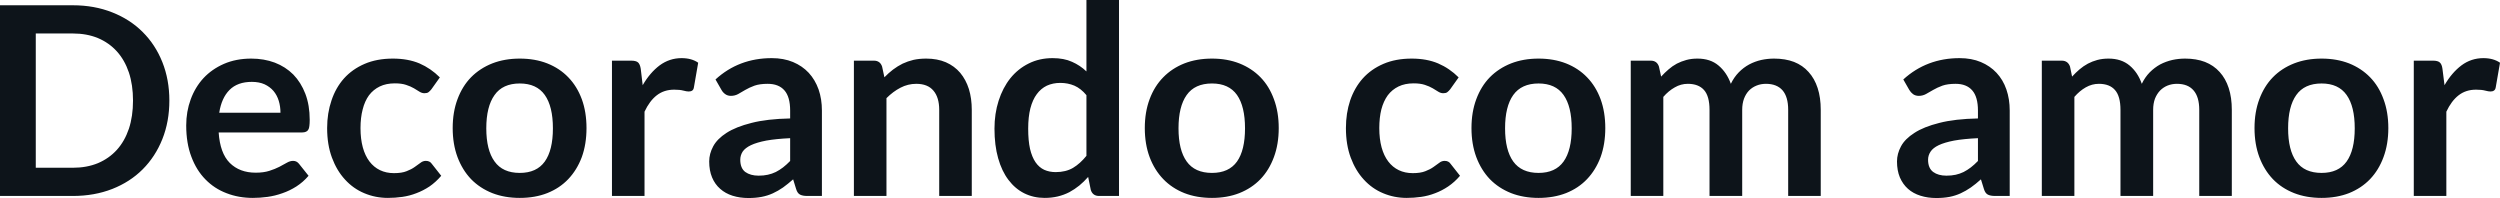 <svg fill="#0d141a" viewBox="0 0 218.029 17.273" height="100%" width="100%" xmlns="http://www.w3.org/2000/svg"><path preserveAspectRatio="none" d="M14.77 8.77L14.77 8.77Q14.77 10.60 14.16 12.13Q13.55 13.66 12.44 14.77Q11.34 15.87 9.79 16.48Q8.23 17.09 6.35 17.09L6.35 17.09L0 17.09L0 0.46L6.35 0.46Q8.23 0.46 9.79 1.08Q11.34 1.69 12.44 2.79Q13.55 3.89 14.16 5.42Q14.77 6.95 14.77 8.77ZM11.60 8.77L11.60 8.77Q11.60 7.41 11.24 6.32Q10.87 5.23 10.19 4.48Q9.51 3.73 8.54 3.32Q7.57 2.92 6.35 2.92L6.35 2.92L3.12 2.92L3.12 14.63L6.35 14.63Q7.57 14.63 8.54 14.23Q9.51 13.82 10.19 13.07Q10.87 12.32 11.24 11.23Q11.60 10.14 11.60 8.77ZM21.91 5.11L21.91 5.11Q23.02 5.11 23.96 5.46Q24.90 5.82 25.58 6.50Q26.25 7.19 26.63 8.18Q27.01 9.18 27.01 10.45L27.01 10.45Q27.01 10.78 26.98 10.99Q26.96 11.20 26.88 11.32Q26.81 11.44 26.68 11.49Q26.55 11.55 26.36 11.55L26.36 11.55L19.07 11.55Q19.19 13.36 20.04 14.21Q20.90 15.06 22.30 15.06L22.30 15.06Q22.99 15.06 23.49 14.90Q23.99 14.74 24.36 14.55Q24.74 14.35 25.02 14.19Q25.30 14.03 25.56 14.03L25.56 14.03Q25.74 14.03 25.86 14.10Q25.99 14.17 26.08 14.29L26.08 14.29L26.91 15.33Q26.44 15.88 25.85 16.26Q25.27 16.63 24.63 16.85Q23.99 17.08 23.33 17.17Q22.67 17.26 22.05 17.26L22.05 17.26Q20.81 17.26 19.76 16.85Q18.70 16.45 17.92 15.65Q17.13 14.85 16.69 13.67Q16.24 12.49 16.24 10.94L16.24 10.94Q16.24 9.73 16.63 8.67Q17.02 7.60 17.75 6.81Q18.48 6.03 19.53 5.57Q20.59 5.11 21.91 5.11ZM21.96 7.14L21.96 7.14Q20.72 7.14 20.02 7.84Q19.32 8.54 19.12 9.83L19.12 9.83L24.46 9.83Q24.46 9.28 24.31 8.79Q24.16 8.30 23.85 7.93Q23.54 7.57 23.07 7.35Q22.60 7.14 21.96 7.14ZM38.36 6.75L37.62 7.79Q37.49 7.95 37.37 8.04Q37.25 8.13 37.02 8.13L37.02 8.13Q36.80 8.13 36.59 8.00Q36.39 7.87 36.10 7.70Q35.81 7.53 35.41 7.40Q35.02 7.27 34.43 7.27L34.43 7.27Q33.68 7.27 33.12 7.54Q32.56 7.81 32.18 8.31Q31.81 8.82 31.63 9.54Q31.44 10.26 31.44 11.17L31.44 11.17Q31.44 12.11 31.64 12.85Q31.84 13.58 32.22 14.08Q32.60 14.58 33.14 14.84Q33.68 15.10 34.36 15.10L34.36 15.10Q35.04 15.10 35.46 14.93Q35.88 14.77 36.17 14.56Q36.45 14.36 36.67 14.20Q36.88 14.03 37.14 14.03L37.14 14.03Q37.49 14.03 37.66 14.29L37.66 14.29L38.48 15.33Q38.01 15.88 37.46 16.26Q36.90 16.63 36.31 16.85Q35.72 17.08 35.09 17.17Q34.45 17.26 33.83 17.26L33.83 17.26Q32.74 17.26 31.77 16.85Q30.81 16.45 30.09 15.66Q29.37 14.88 28.95 13.75Q28.53 12.62 28.53 11.17L28.53 11.17Q28.53 9.87 28.91 8.76Q29.28 7.65 30.00 6.84Q30.73 6.03 31.80 5.57Q32.87 5.11 34.26 5.11L34.26 5.11Q35.58 5.11 36.58 5.53Q37.57 5.96 38.36 6.75L38.36 6.75ZM45.33 5.11L45.33 5.11Q46.66 5.11 47.73 5.53Q48.81 5.96 49.56 6.74Q50.32 7.52 50.74 8.65Q51.15 9.77 51.15 11.17L51.15 11.17Q51.15 12.57 50.74 13.70Q50.32 14.82 49.56 15.62Q48.81 16.41 47.73 16.84Q46.66 17.26 45.33 17.26L45.33 17.26Q44.01 17.26 42.93 16.84Q41.85 16.41 41.08 15.62Q40.32 14.82 39.90 13.70Q39.48 12.57 39.48 11.17L39.48 11.17Q39.48 9.77 39.90 8.65Q40.32 7.52 41.08 6.74Q41.85 5.96 42.93 5.53Q44.01 5.11 45.33 5.11ZM45.33 15.08L45.33 15.08Q46.80 15.08 47.51 14.09Q48.22 13.10 48.22 11.19L48.22 11.19Q48.22 9.28 47.51 8.28Q46.80 7.28 45.33 7.28L45.33 7.28Q43.84 7.28 43.13 8.29Q42.41 9.29 42.41 11.19L42.41 11.19Q42.41 13.09 43.13 14.08Q43.84 15.08 45.33 15.08ZM56.21 17.09L53.37 17.09L53.37 5.29L55.04 5.29Q55.48 5.29 55.65 5.45Q55.82 5.61 55.88 6.00L55.88 6.00L56.05 7.43Q56.68 6.34 57.53 5.70Q58.39 5.07 59.44 5.07L59.44 5.07Q60.32 5.07 60.89 5.47L60.89 5.47L60.52 7.60Q60.49 7.81 60.38 7.89Q60.26 7.98 60.06 7.98L60.06 7.98Q59.89 7.98 59.59 7.90Q59.29 7.82 58.80 7.82L58.80 7.82Q57.91 7.82 57.28 8.31Q56.65 8.80 56.21 9.74L56.21 9.74L56.21 17.09ZM71.68 9.64L71.68 17.09L70.40 17.09Q70.00 17.09 69.77 16.97Q69.54 16.85 69.43 16.48L69.43 16.48L69.17 15.64Q68.72 16.04 68.29 16.35Q67.86 16.65 67.40 16.86Q66.94 17.07 66.42 17.17Q65.91 17.27 65.27 17.27L65.27 17.27Q64.53 17.27 63.89 17.07Q63.26 16.87 62.81 16.47Q62.35 16.07 62.10 15.47Q61.85 14.87 61.85 14.08L61.85 14.08Q61.85 13.41 62.20 12.76Q62.55 12.11 63.36 11.59Q64.18 11.06 65.54 10.72Q66.90 10.37 68.91 10.33L68.91 10.33L68.91 9.64Q68.91 8.45 68.41 7.88Q67.91 7.31 66.95 7.31L66.95 7.31Q66.26 7.31 65.80 7.47Q65.34 7.64 65.00 7.84Q64.66 8.04 64.38 8.20Q64.09 8.36 63.74 8.36L63.74 8.36Q63.46 8.36 63.25 8.21Q63.04 8.06 62.92 7.84L62.92 7.84L62.40 6.93Q64.43 5.07 67.31 5.07L67.31 5.07Q68.34 5.07 69.16 5.41Q69.97 5.75 70.53 6.35Q71.09 6.96 71.39 7.80Q71.68 8.64 71.68 9.64L71.68 9.64ZM66.16 15.32L66.16 15.32Q66.60 15.32 66.96 15.24Q67.33 15.16 67.66 15.00Q67.99 14.83 68.29 14.60Q68.60 14.36 68.91 14.04L68.91 14.04L68.91 12.05Q67.67 12.11 66.83 12.26Q66.00 12.42 65.49 12.66Q64.99 12.90 64.77 13.22Q64.56 13.55 64.56 13.93L64.56 13.93Q64.56 14.67 65.00 15.00Q65.45 15.32 66.16 15.32ZM77.31 17.09L74.47 17.09L74.47 5.29L76.21 5.29Q76.76 5.29 76.93 5.81L76.93 5.81L77.13 6.74Q77.49 6.37 77.88 6.07Q78.28 5.77 78.72 5.55Q79.17 5.34 79.67 5.22Q80.18 5.11 80.78 5.11L80.78 5.11Q81.74 5.11 82.49 5.43Q83.24 5.76 83.74 6.35Q84.24 6.95 84.50 7.77Q84.75 8.59 84.75 9.58L84.75 9.58L84.75 17.09L81.91 17.09L81.91 9.58Q81.91 8.50 81.41 7.91Q80.91 7.31 79.91 7.31L79.91 7.31Q79.18 7.31 78.53 7.65Q77.89 7.98 77.31 8.56L77.31 8.56L77.31 17.09ZM97.59 17.09L95.85 17.09Q95.30 17.09 95.13 16.57L95.13 16.57L94.90 15.43Q94.53 15.85 94.13 16.18Q93.72 16.51 93.26 16.76Q92.79 17.00 92.26 17.13Q91.72 17.26 91.10 17.26L91.10 17.26Q90.14 17.26 89.33 16.86Q88.53 16.46 87.95 15.69Q87.37 14.93 87.05 13.80Q86.73 12.67 86.73 11.22L86.73 11.22Q86.73 9.91 87.09 8.79Q87.45 7.66 88.11 6.83Q88.78 6.00 89.71 5.54Q90.64 5.07 91.80 5.07L91.80 5.07Q92.79 5.07 93.49 5.39Q94.20 5.70 94.75 6.23L94.75 6.23L94.75 0L97.59 0L97.59 17.09ZM92.07 15.01L92.07 15.01Q92.95 15.01 93.58 14.64Q94.20 14.27 94.75 13.59L94.75 13.59L94.75 8.30Q94.27 7.72 93.70 7.47Q93.13 7.23 92.47 7.23L92.47 7.23Q91.83 7.23 91.30 7.47Q90.78 7.72 90.42 8.21Q90.06 8.69 89.86 9.45Q89.67 10.20 89.67 11.22L89.67 11.22Q89.67 12.26 89.83 12.98Q90.00 13.70 90.31 14.15Q90.62 14.60 91.07 14.81Q91.52 15.01 92.07 15.01ZM105.70 5.11L105.70 5.11Q107.02 5.11 108.09 5.53Q109.17 5.96 109.93 6.74Q110.69 7.52 111.10 8.65Q111.52 9.77 111.52 11.17L111.52 11.17Q111.52 12.57 111.10 13.70Q110.69 14.82 109.93 15.62Q109.17 16.41 108.09 16.84Q107.02 17.26 105.70 17.26L105.70 17.26Q104.37 17.26 103.29 16.84Q102.21 16.41 101.45 15.62Q100.68 14.82 100.26 13.70Q99.84 12.57 99.84 11.17L99.84 11.17Q99.84 9.77 100.26 8.65Q100.68 7.52 101.45 6.74Q102.21 5.96 103.29 5.53Q104.37 5.11 105.70 5.11ZM105.70 15.08L105.70 15.08Q107.17 15.08 107.88 14.09Q108.58 13.10 108.58 11.19L108.58 11.19Q108.58 9.28 107.88 8.28Q107.17 7.28 105.70 7.28L105.70 7.28Q104.20 7.28 103.49 8.29Q102.78 9.29 102.78 11.19L102.78 11.19Q102.78 13.09 103.49 14.08Q104.20 15.08 105.70 15.08ZM127.21 6.75L126.47 7.79Q126.34 7.95 126.22 8.04Q126.10 8.13 125.87 8.13L125.87 8.13Q125.65 8.13 125.44 8.00Q125.24 7.87 124.95 7.70Q124.66 7.53 124.26 7.40Q123.87 7.27 123.28 7.27L123.28 7.27Q122.53 7.27 121.97 7.54Q121.41 7.81 121.03 8.31Q120.66 8.82 120.47 9.54Q120.29 10.26 120.29 11.17L120.29 11.17Q120.29 12.11 120.49 12.85Q120.69 13.58 121.07 14.08Q121.45 14.58 121.99 14.84Q122.53 15.10 123.21 15.10L123.21 15.10Q123.89 15.10 124.31 14.93Q124.73 14.77 125.02 14.56Q125.30 14.36 125.52 14.20Q125.73 14.03 125.99 14.03L125.99 14.03Q126.34 14.03 126.51 14.29L126.51 14.29L127.33 15.33Q126.86 15.88 126.30 16.26Q125.75 16.63 125.16 16.85Q124.57 17.08 123.94 17.17Q123.30 17.26 122.68 17.26L122.68 17.26Q121.59 17.26 120.62 16.85Q119.66 16.45 118.94 15.66Q118.22 14.88 117.80 13.75Q117.38 12.62 117.38 11.17L117.38 11.17Q117.38 9.87 117.75 8.76Q118.13 7.65 118.85 6.84Q119.58 6.03 120.65 5.57Q121.72 5.11 123.11 5.11L123.11 5.11Q124.43 5.11 125.42 5.53Q126.42 5.96 127.21 6.75L127.21 6.75ZM134.18 5.11L134.18 5.11Q135.50 5.11 136.58 5.53Q137.66 5.96 138.41 6.74Q139.17 7.52 139.59 8.65Q140.00 9.77 140.00 11.17L140.00 11.17Q140.00 12.57 139.59 13.70Q139.17 14.82 138.41 15.62Q137.66 16.41 136.58 16.84Q135.50 17.26 134.18 17.26L134.18 17.26Q132.86 17.26 131.78 16.84Q130.70 16.41 129.93 15.62Q129.17 14.82 128.75 13.70Q128.33 12.57 128.33 11.17L128.33 11.17Q128.33 9.77 128.75 8.65Q129.17 7.52 129.93 6.74Q130.70 5.96 131.78 5.53Q132.86 5.11 134.18 5.11ZM134.18 15.08L134.18 15.08Q135.65 15.08 136.36 14.09Q137.07 13.10 137.07 11.19L137.07 11.19Q137.07 9.28 136.36 8.28Q135.65 7.28 134.18 7.28L134.18 7.28Q132.69 7.28 131.97 8.29Q131.26 9.29 131.26 11.19L131.26 11.19Q131.26 13.09 131.97 14.08Q132.69 15.08 134.18 15.08ZM145.06 17.09L142.22 17.09L142.22 5.29L143.96 5.29Q144.51 5.29 144.68 5.81L144.68 5.81L144.87 6.68Q145.18 6.34 145.52 6.05Q145.85 5.76 146.24 5.55Q146.63 5.35 147.07 5.23Q147.51 5.11 148.04 5.11L148.04 5.11Q149.16 5.11 149.87 5.71Q150.59 6.31 150.95 7.31L150.95 7.31Q151.23 6.73 151.64 6.31Q152.05 5.89 152.55 5.62Q153.04 5.36 153.60 5.23Q154.16 5.11 154.72 5.11L154.72 5.11Q155.70 5.11 156.46 5.40Q157.22 5.70 157.73 6.28Q158.25 6.85 158.52 7.68Q158.79 8.51 158.79 9.58L158.79 9.58L158.79 17.09L155.95 17.09L155.95 9.58Q155.95 8.45 155.46 7.88Q154.96 7.31 154.01 7.31L154.01 7.31Q153.57 7.31 153.20 7.46Q152.82 7.61 152.54 7.89Q152.26 8.18 152.10 8.60Q151.94 9.03 151.94 9.58L151.94 9.58L151.94 17.09L149.09 17.09L149.09 9.58Q149.09 8.39 148.61 7.85Q148.13 7.31 147.20 7.31L147.20 7.31Q146.59 7.31 146.06 7.62Q145.52 7.92 145.06 8.45L145.06 8.45L145.06 17.09ZM175.27 9.64L175.27 17.09L174.00 17.09Q173.59 17.09 173.36 16.97Q173.13 16.85 173.02 16.48L173.02 16.48L172.76 15.64Q172.32 16.04 171.88 16.35Q171.45 16.65 170.99 16.86Q170.53 17.07 170.02 17.17Q169.50 17.27 168.87 17.27L168.87 17.27Q168.12 17.27 167.49 17.07Q166.85 16.87 166.40 16.47Q165.95 16.07 165.69 15.47Q165.44 14.87 165.44 14.08L165.44 14.08Q165.44 13.41 165.79 12.76Q166.14 12.11 166.96 11.59Q167.77 11.06 169.13 10.72Q170.49 10.37 172.50 10.33L172.50 10.33L172.50 9.64Q172.50 8.45 172.00 7.88Q171.50 7.31 170.55 7.31L170.55 7.31Q169.86 7.31 169.40 7.47Q168.94 7.64 168.60 7.84Q168.26 8.04 167.97 8.20Q167.68 8.36 167.34 8.36L167.34 8.36Q167.05 8.36 166.84 8.21Q166.64 8.06 166.51 7.84L166.51 7.84L165.99 6.93Q168.03 5.07 170.90 5.07L170.90 5.07Q171.94 5.07 172.75 5.41Q173.56 5.75 174.12 6.35Q174.69 6.96 174.98 7.80Q175.27 8.64 175.27 9.64L175.27 9.64ZM169.75 15.32L169.75 15.32Q170.19 15.32 170.56 15.24Q170.92 15.16 171.25 15.00Q171.58 14.83 171.88 14.60Q172.19 14.36 172.50 14.04L172.50 14.04L172.50 12.05Q171.26 12.11 170.42 12.26Q169.59 12.42 169.08 12.66Q168.58 12.90 168.37 13.22Q168.15 13.55 168.15 13.93L168.15 13.93Q168.15 14.67 168.60 15.00Q169.04 15.32 169.75 15.32ZM180.91 17.09L178.07 17.09L178.07 5.29L179.80 5.29Q180.35 5.29 180.53 5.81L180.53 5.81L180.71 6.68Q181.02 6.34 181.36 6.05Q181.70 5.76 182.09 5.55Q182.47 5.35 182.91 5.23Q183.36 5.11 183.89 5.11L183.89 5.11Q185.00 5.11 185.72 5.71Q186.44 6.31 186.79 7.31L186.79 7.31Q187.07 6.73 187.48 6.31Q187.90 5.89 188.39 5.62Q188.89 5.36 189.45 5.23Q190.00 5.11 190.57 5.11L190.57 5.11Q191.54 5.11 192.30 5.40Q193.06 5.70 193.58 6.28Q194.10 6.85 194.37 7.68Q194.64 8.51 194.64 9.58L194.64 9.58L194.64 17.09L191.80 17.09L191.80 9.58Q191.80 8.45 191.30 7.88Q190.81 7.31 189.85 7.31L189.85 7.31Q189.42 7.31 189.04 7.46Q188.67 7.61 188.39 7.89Q188.11 8.18 187.94 8.60Q187.78 9.03 187.78 9.58L187.78 9.58L187.78 17.09L184.93 17.09L184.93 9.58Q184.93 8.39 184.45 7.85Q183.98 7.31 183.05 7.31L183.05 7.31Q182.44 7.31 181.90 7.62Q181.37 7.92 180.91 8.45L180.91 8.45L180.91 17.09ZM202.47 5.11L202.47 5.11Q203.79 5.11 204.87 5.53Q205.94 5.96 206.70 6.74Q207.46 7.52 207.87 8.65Q208.29 9.77 208.29 11.17L208.29 11.17Q208.29 12.57 207.87 13.70Q207.46 14.82 206.70 15.62Q205.94 16.41 204.87 16.84Q203.79 17.26 202.47 17.26L202.47 17.26Q201.15 17.26 200.07 16.84Q198.98 16.41 198.22 15.62Q197.46 14.82 197.04 13.70Q196.62 12.57 196.62 11.17L196.62 11.17Q196.62 9.77 197.04 8.65Q197.46 7.52 198.22 6.74Q198.98 5.96 200.07 5.53Q201.15 5.11 202.47 5.11ZM202.47 15.08L202.47 15.08Q203.94 15.08 204.65 14.09Q205.36 13.10 205.36 11.19L205.36 11.19Q205.36 9.28 204.65 8.28Q203.94 7.28 202.47 7.28L202.47 7.28Q200.97 7.28 200.26 8.29Q199.55 9.29 199.55 11.19L199.55 11.19Q199.55 13.09 200.26 14.08Q200.97 15.08 202.47 15.08ZM213.35 17.09L210.51 17.09L210.51 5.29L212.18 5.29Q212.61 5.29 212.78 5.45Q212.96 5.61 213.01 6.00L213.01 6.00L213.19 7.43Q213.82 6.34 214.67 5.70Q215.52 5.07 216.58 5.07L216.58 5.07Q217.45 5.07 218.03 5.47L218.03 5.47L217.66 7.60Q217.63 7.81 217.51 7.89Q217.40 7.98 217.20 7.98L217.20 7.98Q217.03 7.98 216.73 7.90Q216.43 7.82 215.94 7.82L215.94 7.82Q215.05 7.82 214.42 8.31Q213.79 8.80 213.35 9.74L213.35 9.74L213.35 17.09Z"></path></svg>